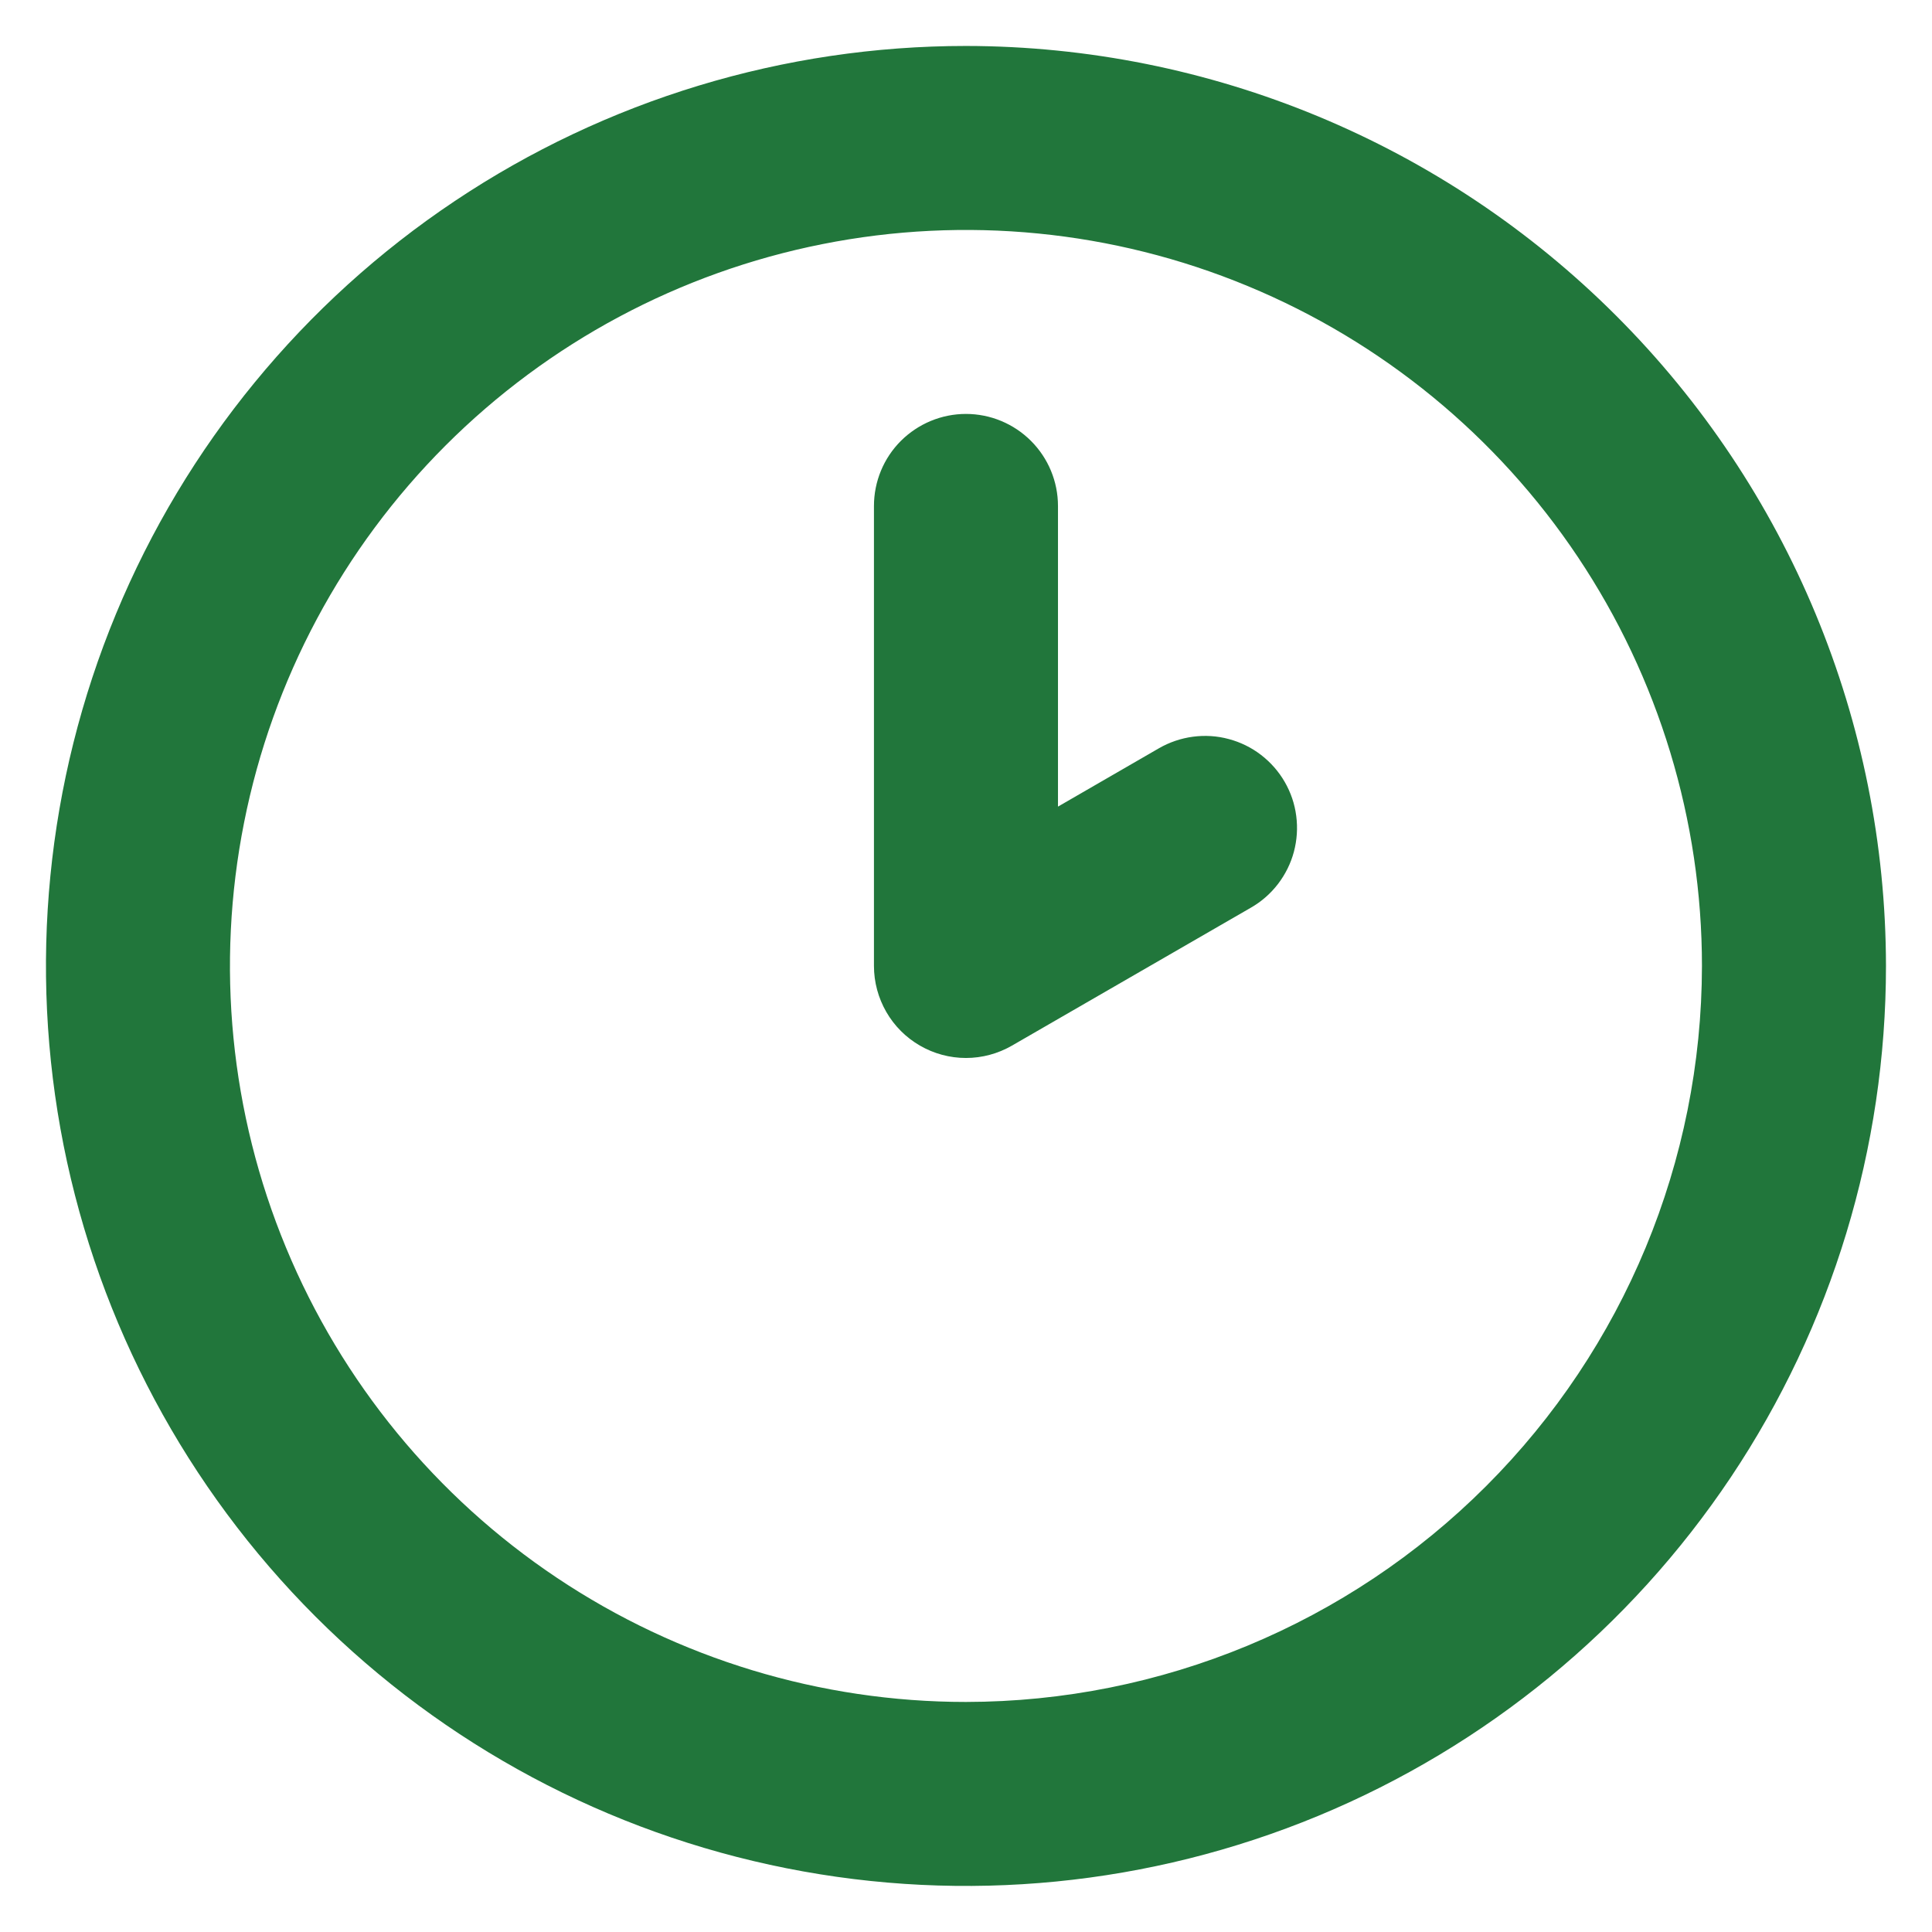<svg width="28" height="28" viewBox="0 0 28 28" fill="none" xmlns="http://www.w3.org/2000/svg">
<path d="M13.999 0.666C11.362 0.666 8.784 1.448 6.592 2.913C4.399 4.378 2.69 6.461 1.681 8.897C0.672 11.333 0.408 14.014 0.922 16.601C1.437 19.187 2.707 21.563 4.571 23.427C6.436 25.292 8.812 26.562 11.398 27.076C13.985 27.591 16.665 27.327 19.102 26.318C21.538 25.309 23.62 23.6 25.086 21.407C26.551 19.214 27.333 16.636 27.333 13.999C27.329 10.464 25.923 7.075 23.423 4.576C20.924 2.076 17.534 0.67 13.999 0.666ZM13.999 24.666C11.89 24.666 9.827 24.04 8.073 22.868C6.319 21.696 4.952 20.03 4.145 18.081C3.337 16.132 3.126 13.988 3.538 11.918C3.949 9.849 4.965 7.949 6.457 6.457C7.949 4.965 9.849 3.949 11.918 3.538C13.988 3.126 16.132 3.337 18.081 4.145C20.03 4.952 21.696 6.319 22.868 8.073C24.04 9.827 24.666 11.89 24.666 13.999C24.663 16.827 23.538 19.539 21.538 21.538C19.539 23.538 16.827 24.663 13.999 24.666ZM16.797 10.844L15.333 11.69V7.333C15.333 6.979 15.192 6.64 14.942 6.39C14.692 6.14 14.353 5.999 13.999 5.999C13.646 5.999 13.307 6.14 13.056 6.39C12.806 6.64 12.666 6.979 12.666 7.333V13.999C12.666 14.233 12.728 14.463 12.845 14.666C12.962 14.869 13.13 15.037 13.333 15.154C13.535 15.271 13.765 15.333 13.999 15.333C14.233 15.333 14.463 15.271 14.666 15.154L18.13 13.154C18.282 13.067 18.415 12.95 18.522 12.811C18.628 12.672 18.707 12.514 18.752 12.345C18.797 12.175 18.809 11.999 18.786 11.825C18.764 11.652 18.707 11.484 18.619 11.332C18.532 11.181 18.415 11.048 18.276 10.941C18.137 10.834 17.978 10.756 17.809 10.711C17.64 10.665 17.463 10.654 17.29 10.677C17.116 10.7 16.948 10.757 16.797 10.844Z" fill="#21763B"/>
</svg>
